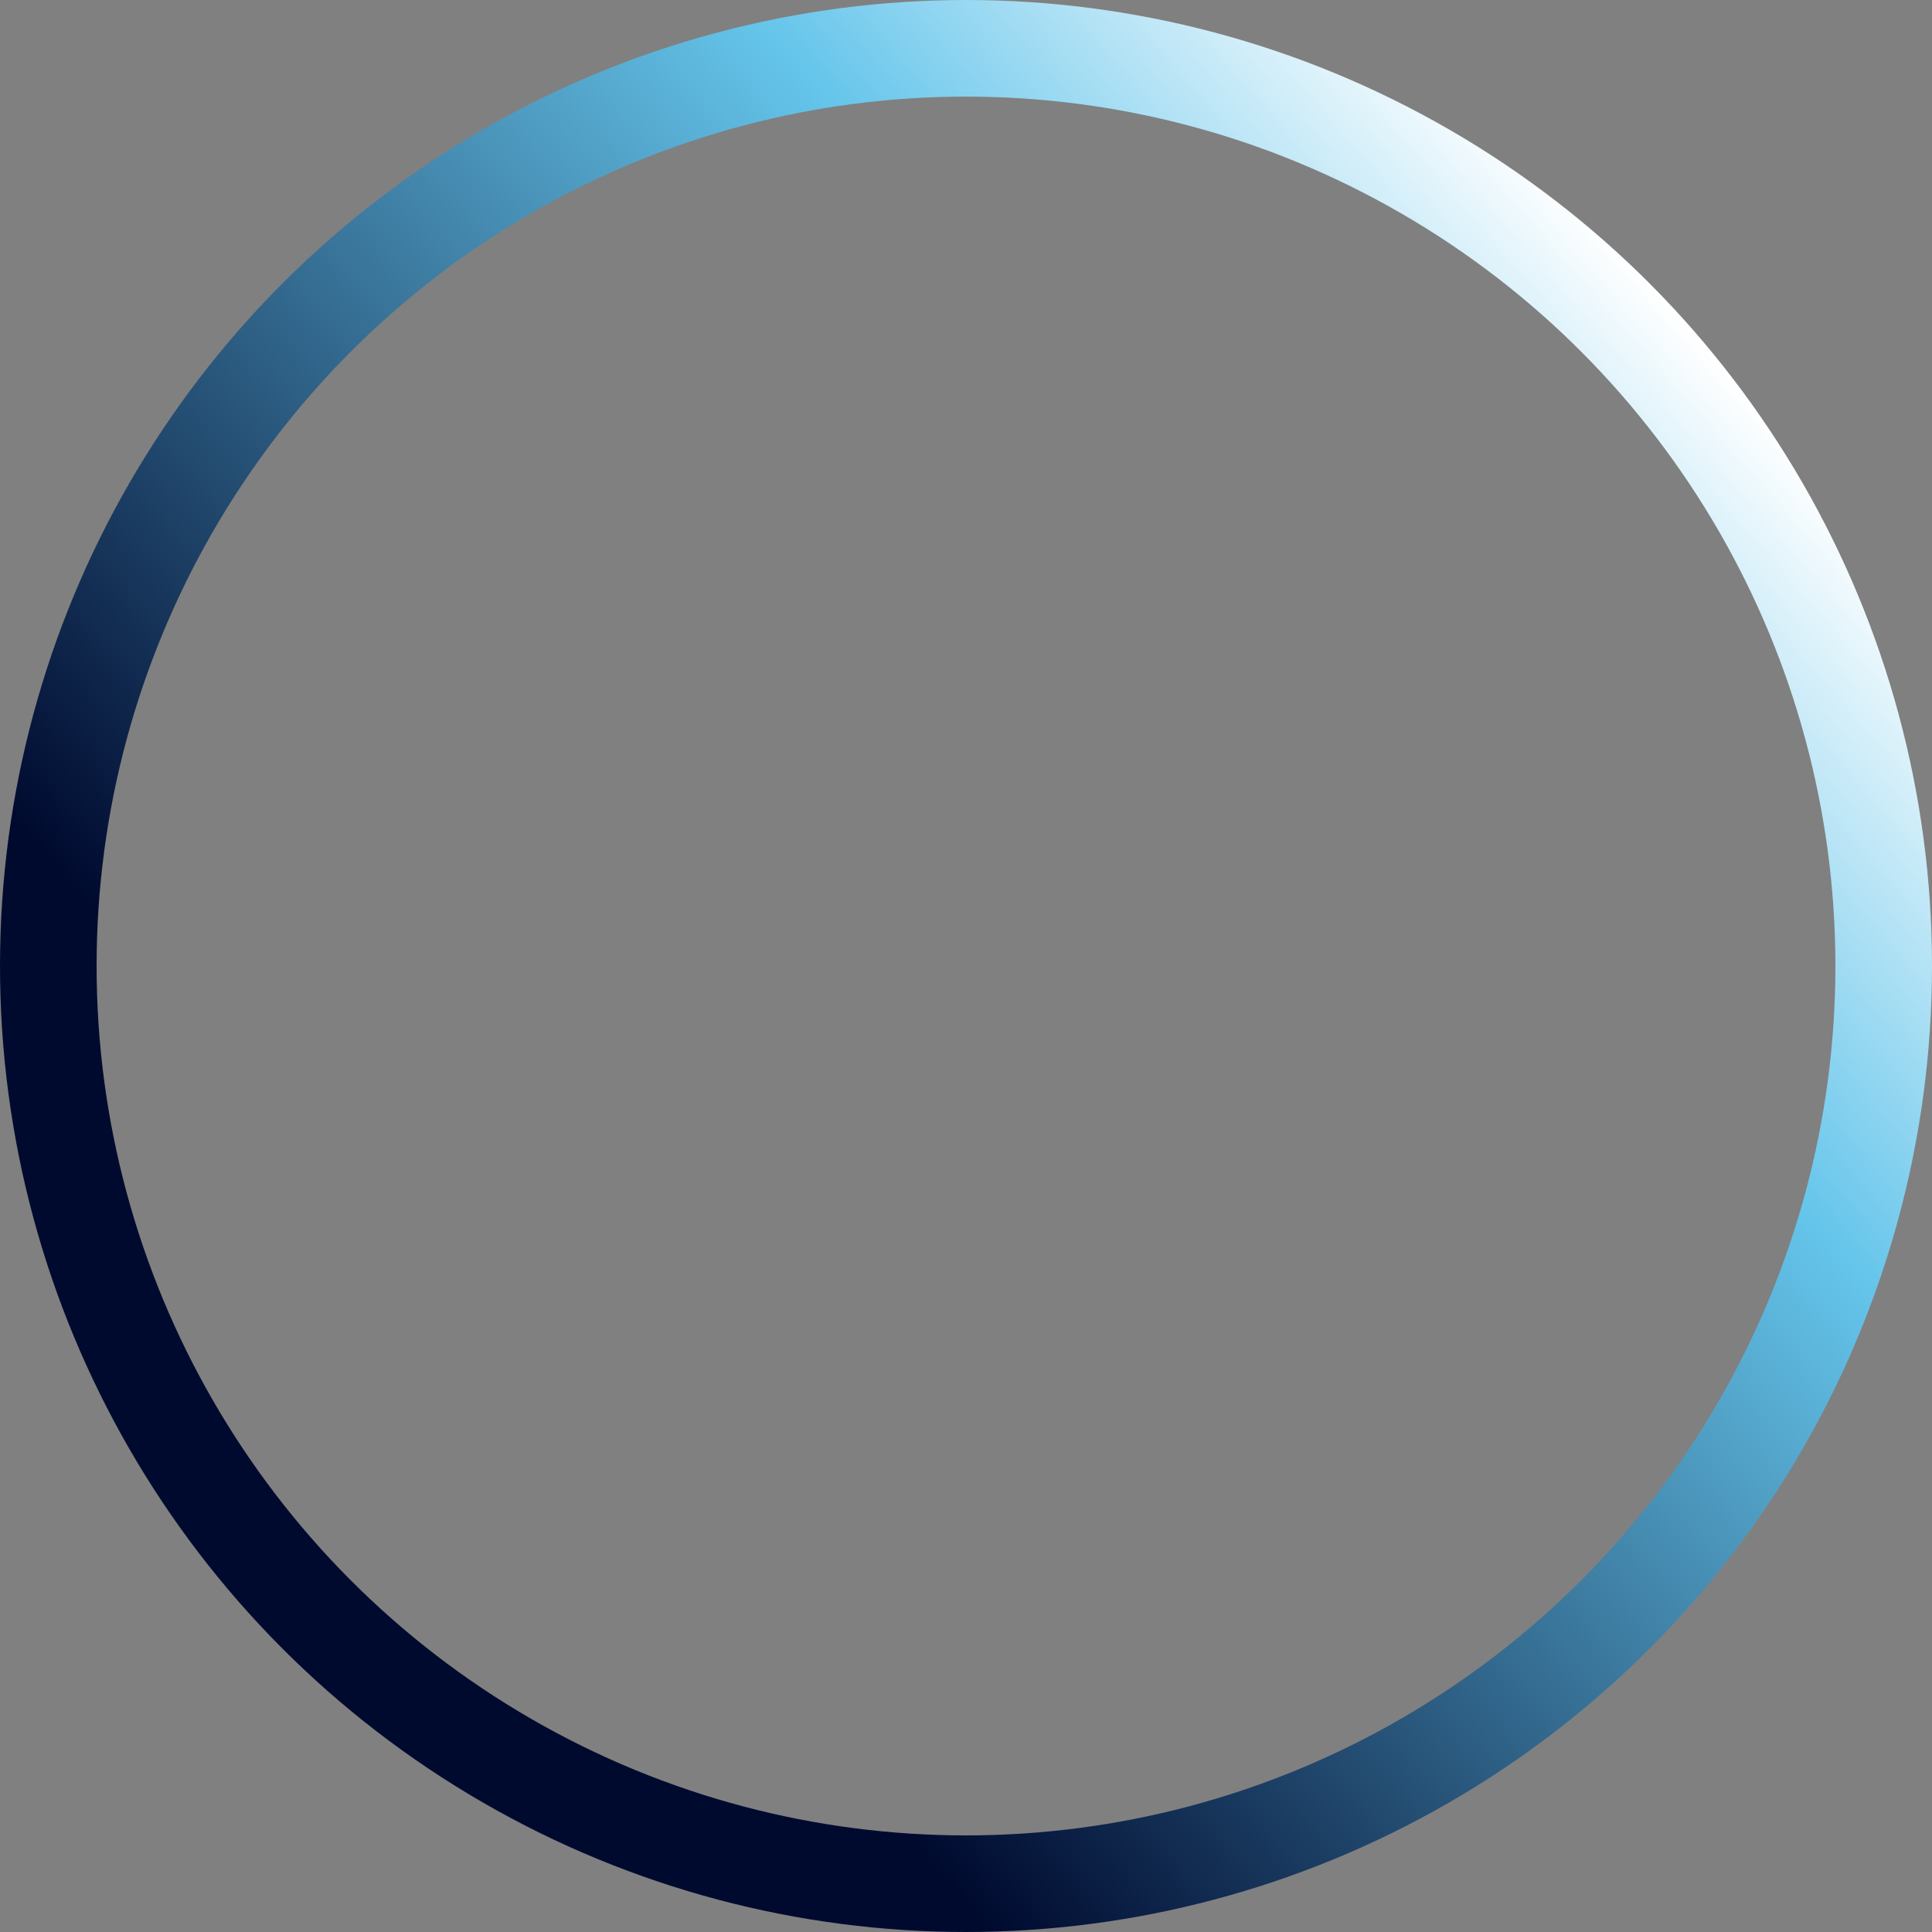 <svg width="300" height="300" viewBox="0 0 300 300" fill="none" xmlns="http://www.w3.org/2000/svg">
<rect x="0" y="0" width="300" height="300" fill="#808080" stroke="none"/>
<circle cx="150" cy="150" r="142.5" stroke="url(#paint0_linear_39_8)" stroke-width="15"/>
<defs>
<linearGradient id="paint0_linear_39_8" x1="258" y1="46" x2="73.5" y2="208" gradientUnits="userSpaceOnUse">
<stop stop-color="white"/>
<stop offset="0.313" stop-color="#65C5EB"/>
<stop offset="1" stop-color="#000A2F"/>
</linearGradient>
</defs>
</svg>
